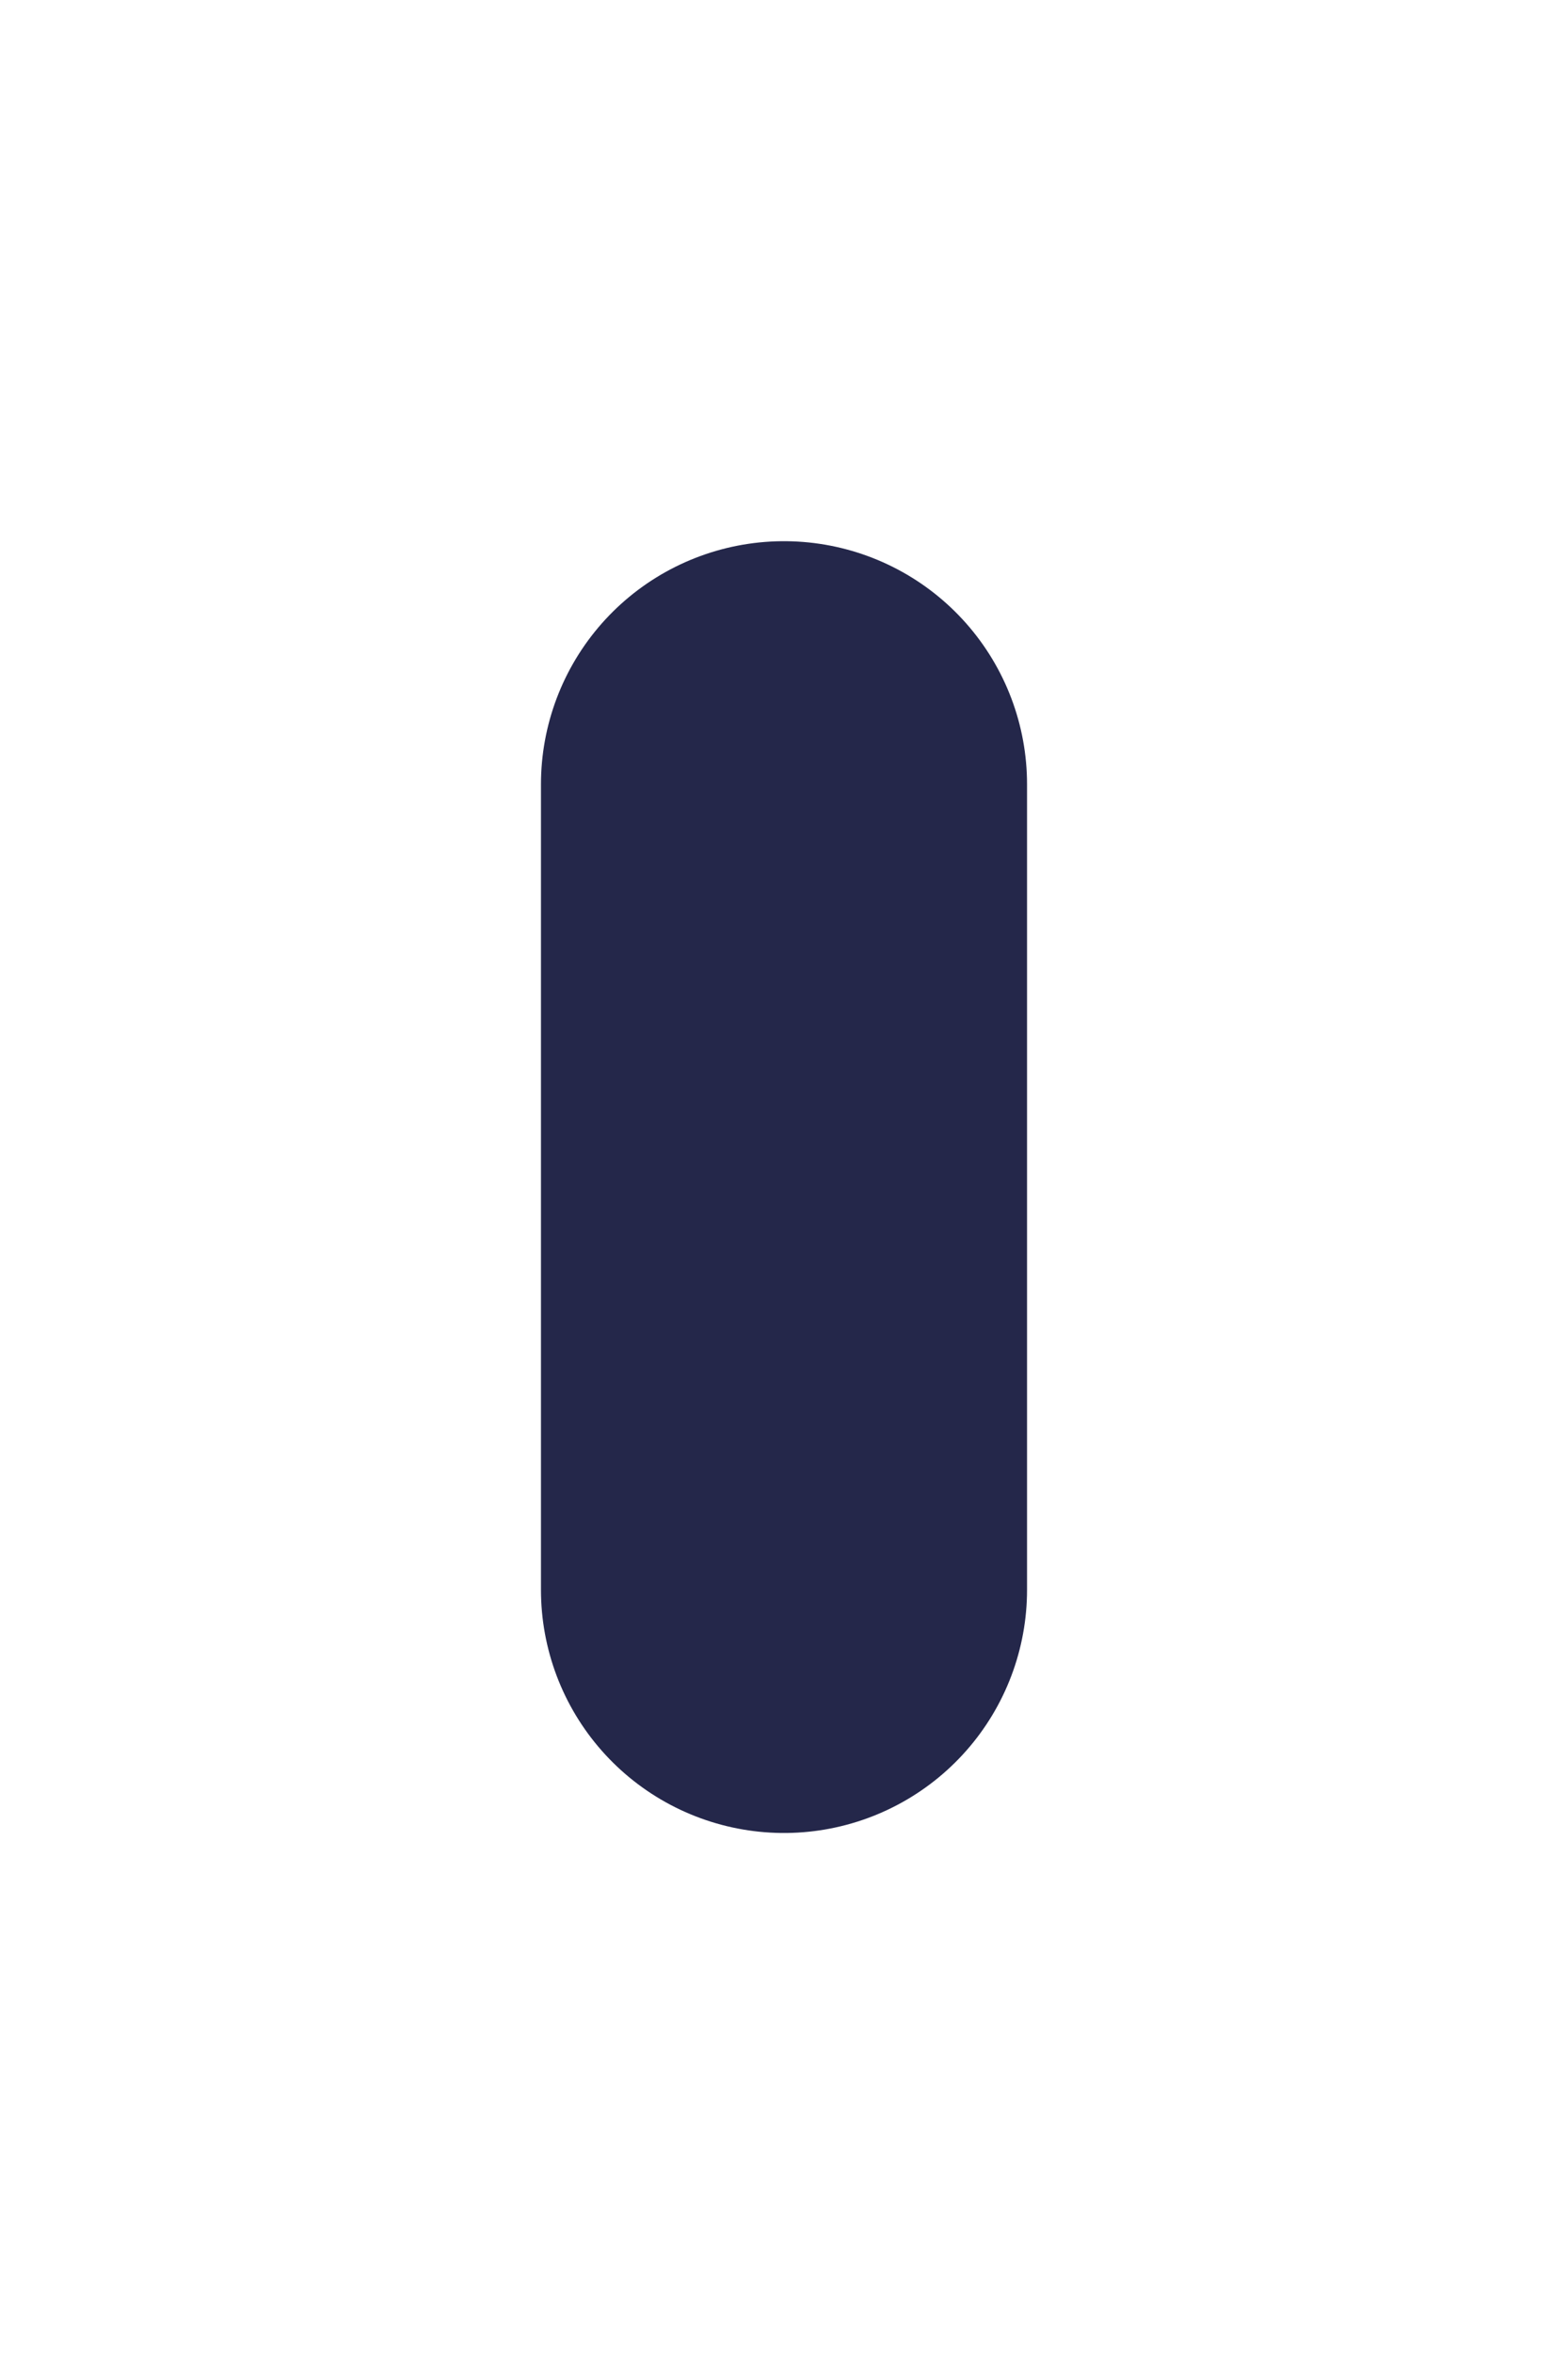 <?xml version="1.0" encoding="utf-8"?>
<svg xmlns="http://www.w3.org/2000/svg" fill="none" height="100%" overflow="visible" preserveAspectRatio="none" style="display: block;" viewBox="0 0 2 3" width="100%">
<path d="M1 2.027L1 1" id="Vector" stroke="#24274A" stroke-linecap="round" stroke-width="0.62"/>
</svg>